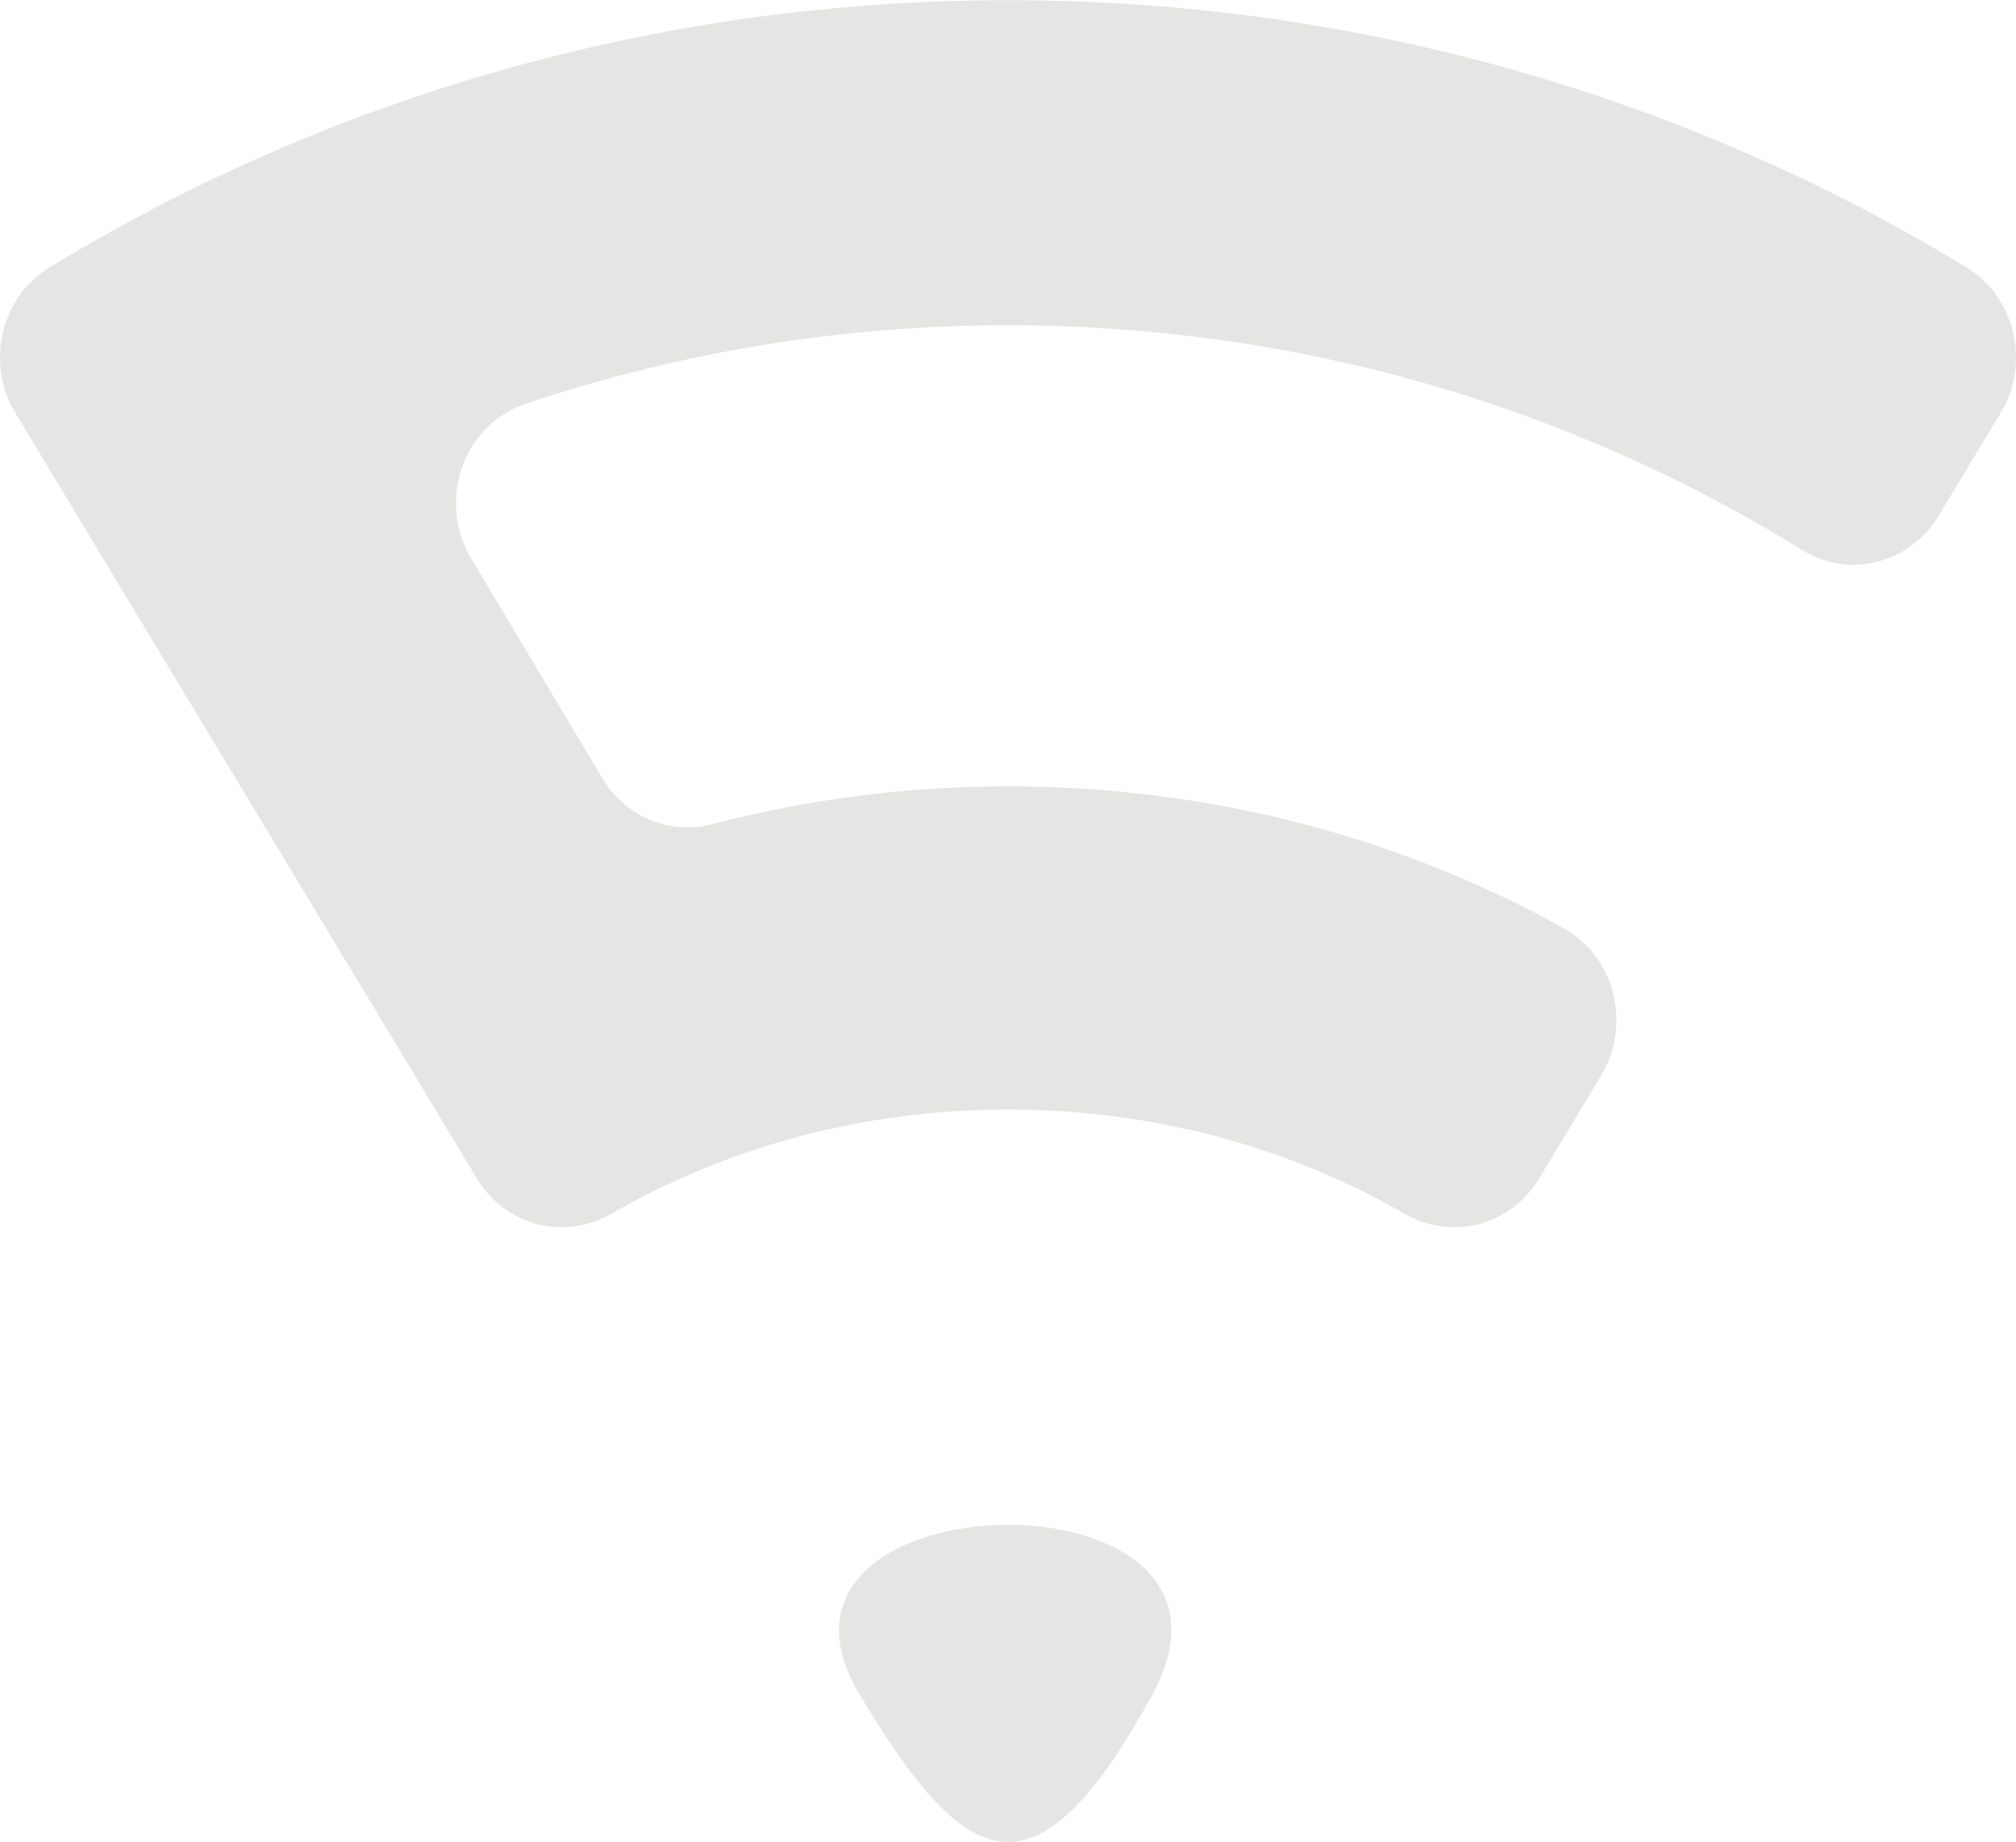 <?xml version="1.0" encoding="UTF-8"?> <svg xmlns="http://www.w3.org/2000/svg" xmlns:xlink="http://www.w3.org/1999/xlink" xmlns:xodm="http://www.corel.com/coreldraw/odm/2003" xml:space="preserve" width="3960px" height="3618px" version="1.1" style="shape-rendering:geometricPrecision; text-rendering:geometricPrecision; image-rendering:optimizeQuality; fill-rule:evenodd; clip-rule:evenodd" viewBox="0 0 813.54 743.13"> <defs> <style type="text/css"> .fil1 {fill:#E5E5E4} .fil0 {fill:#E5E5E4;fill-rule:nonzero} </style> </defs> <g id="Слой_x0020_1">  <g id="_1658790723136"> <g id="_2172164601136"> <path class="fil0" d="M406.77 131.16c117.89,0 227.84,33.29 320.66,90.79 18.88,11.69 43.33,5.28 54.99,-14.07l24.89 -41.27c12.14,-20.12 5.99,-46.8 -13.75,-58.8 -112.36,-68.34 -244.87,-107.81 -386.79,-107.81 -141.92,0 -274.43,39.47 -386.79,107.81 -19.74,12 -25.89,38.68 -13.75,58.8l186.3 308.95c11.51,19.11 35.37,25 54.34,14.04 45.93,-26.52 100.86,-41.98 159.9,-41.98 59.04,0 113.97,15.46 159.89,41.98 18.98,10.96 42.82,5.07 54.34,-14.04l25.04 -41.52c12.4,-20.55 5.73,-47.94 -14.85,-59.43 -65.25,-36.39 -142.12,-57.41 -224.42,-57.41 -41.43,0 -81.46,5.37 -119.33,15.32 -17.16,4.5 -35.14,-3.06 -44.46,-18.69l-52.84 -88.53c-13.86,-23.22 -3.24,-53.96 21.78,-62.37 61.11,-20.56 126.63,-31.77 194.85,-31.77z"></path> <path class="fil1" d="M346.9 683.7c41.62,69.26 69.87,88.63 118.12,0 51.07,-93.82 -171.51,-88.84 -118.12,0z"></path> </g> </g> </g> </svg> 